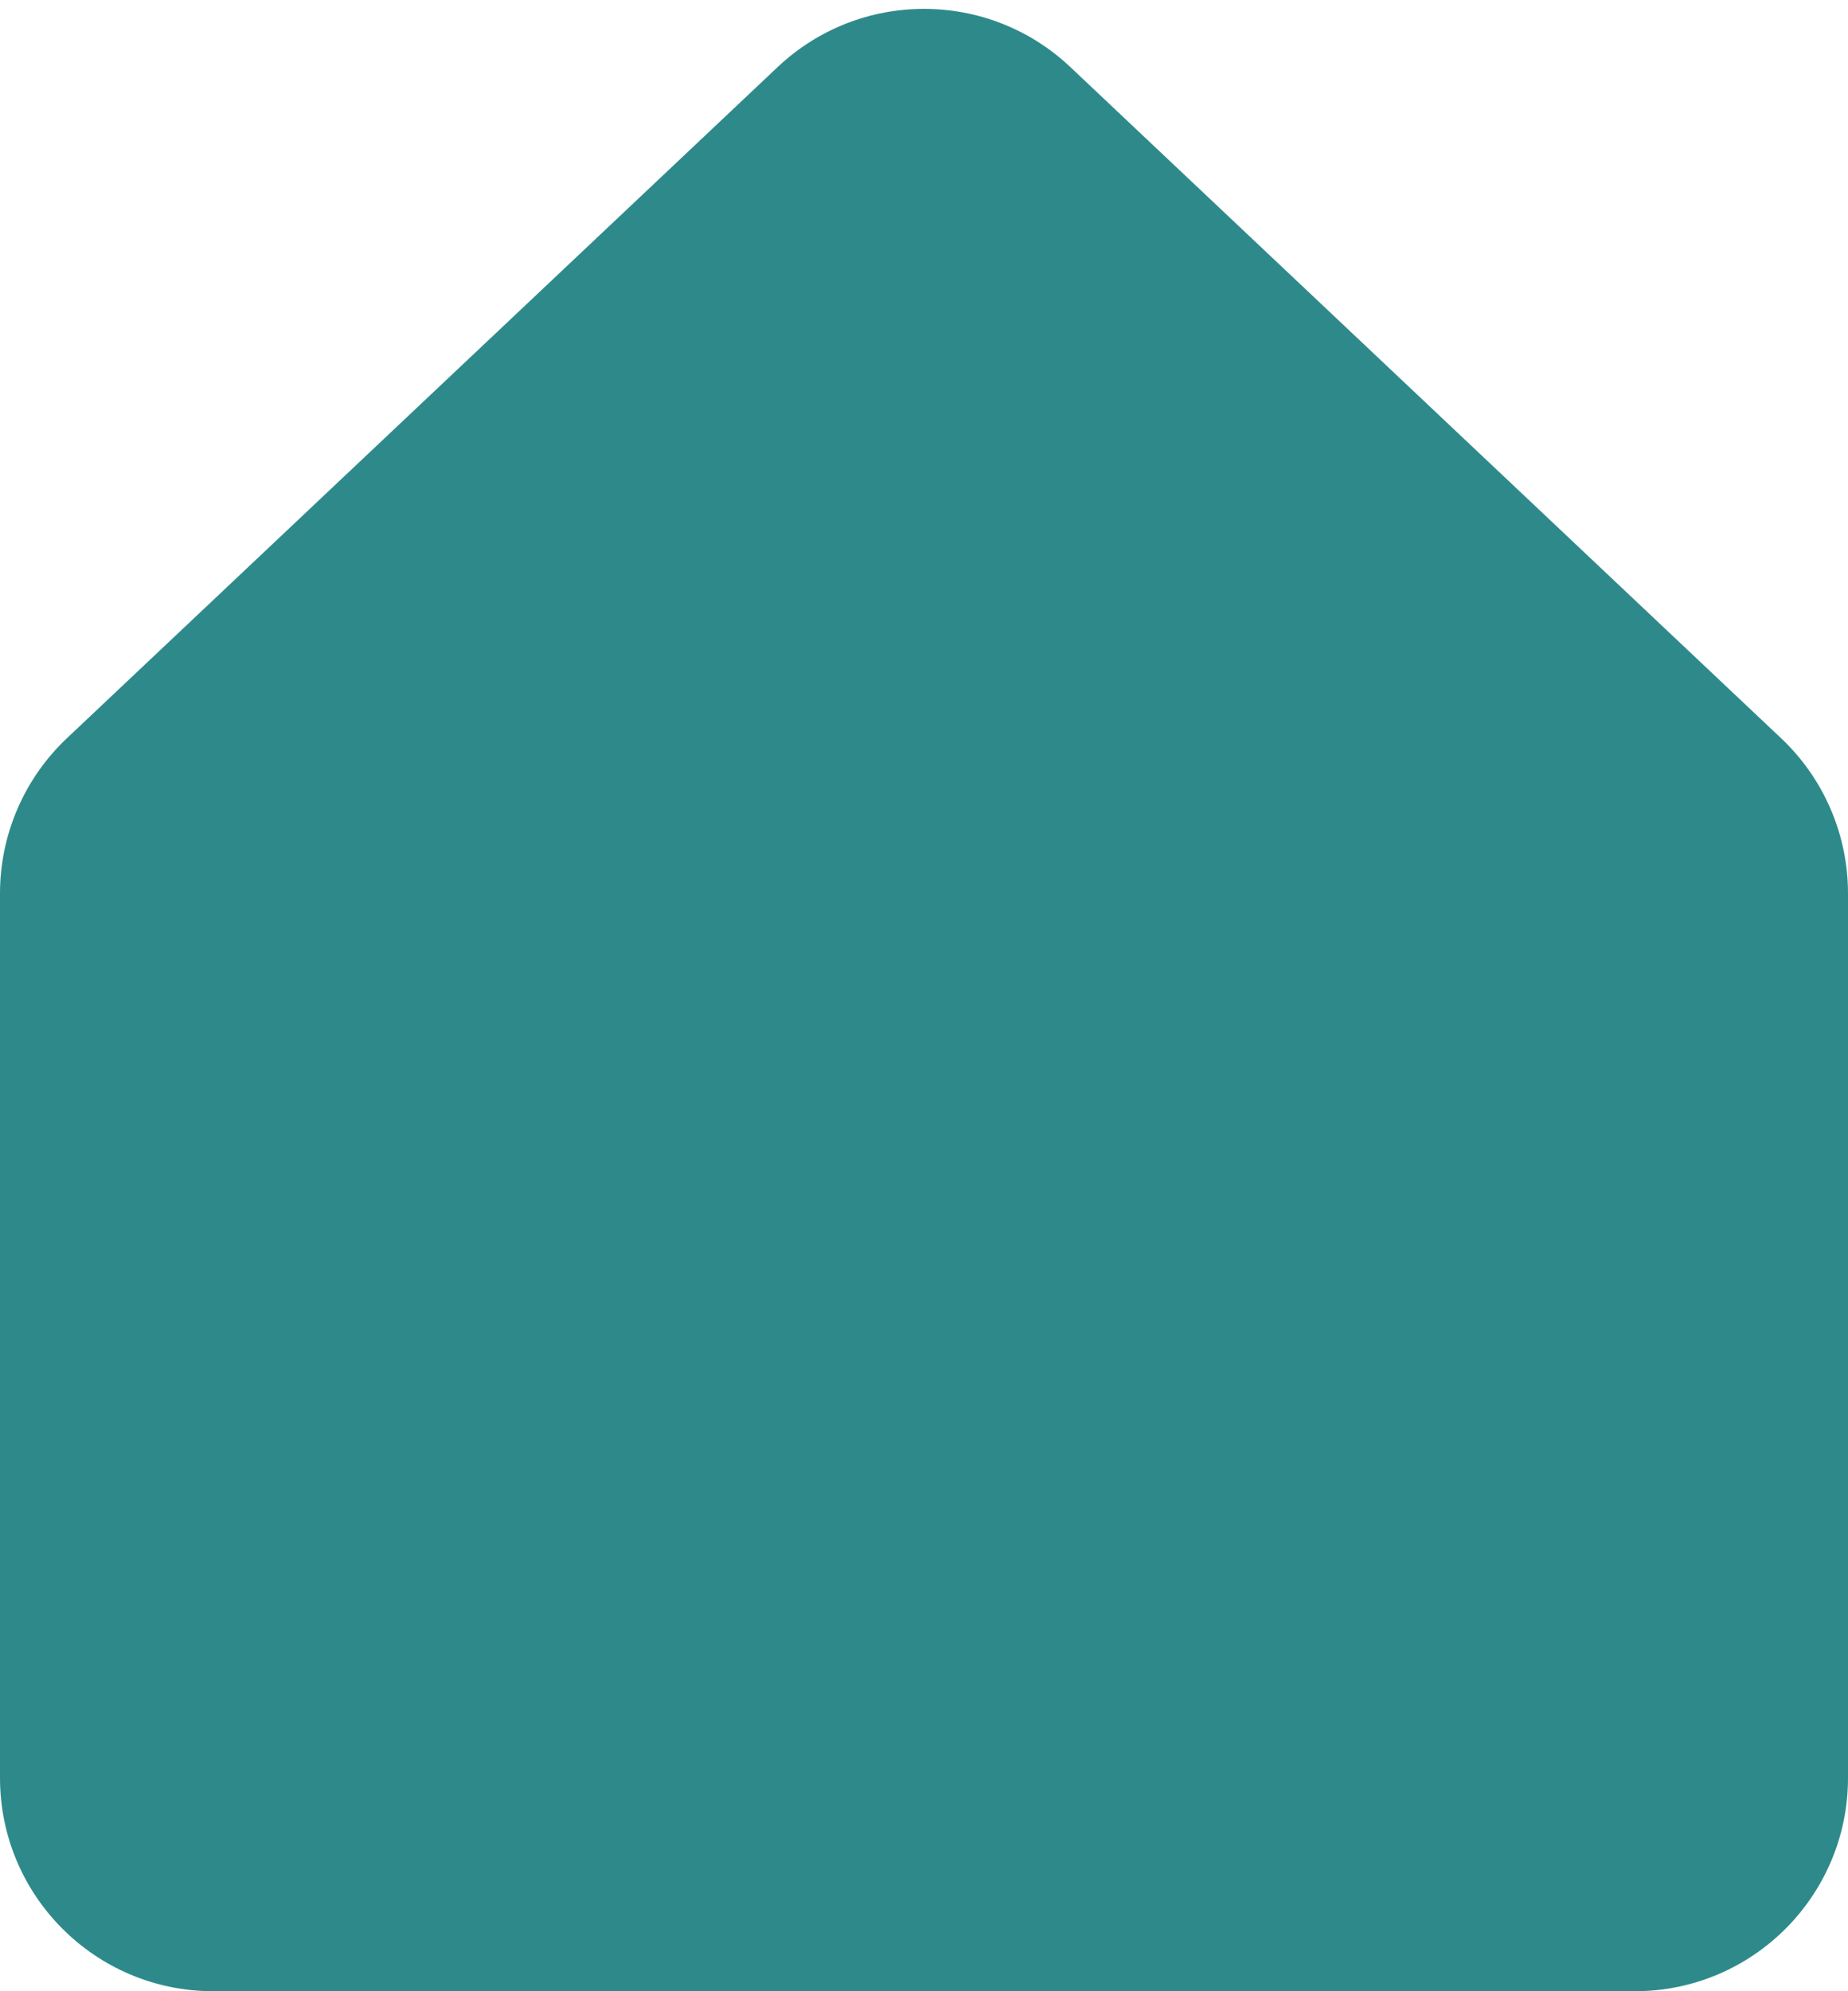 <?xml version="1.0" encoding="UTF-8"?> <svg xmlns="http://www.w3.org/2000/svg" width="26" height="28" viewBox="0 0 26 28" fill="none"> <path d="M0 12.563C0 11.737 0.34 10.948 0.941 10.381L10.941 0.943C12.097 -0.148 13.903 -0.148 15.059 0.943L25.059 10.381C25.66 10.948 26 11.737 26 12.563V25C26 26.657 24.657 28 23 28H3C1.343 28 0 26.657 0 25V12.563Z" fill="#2E8A8A"></path> </svg> 